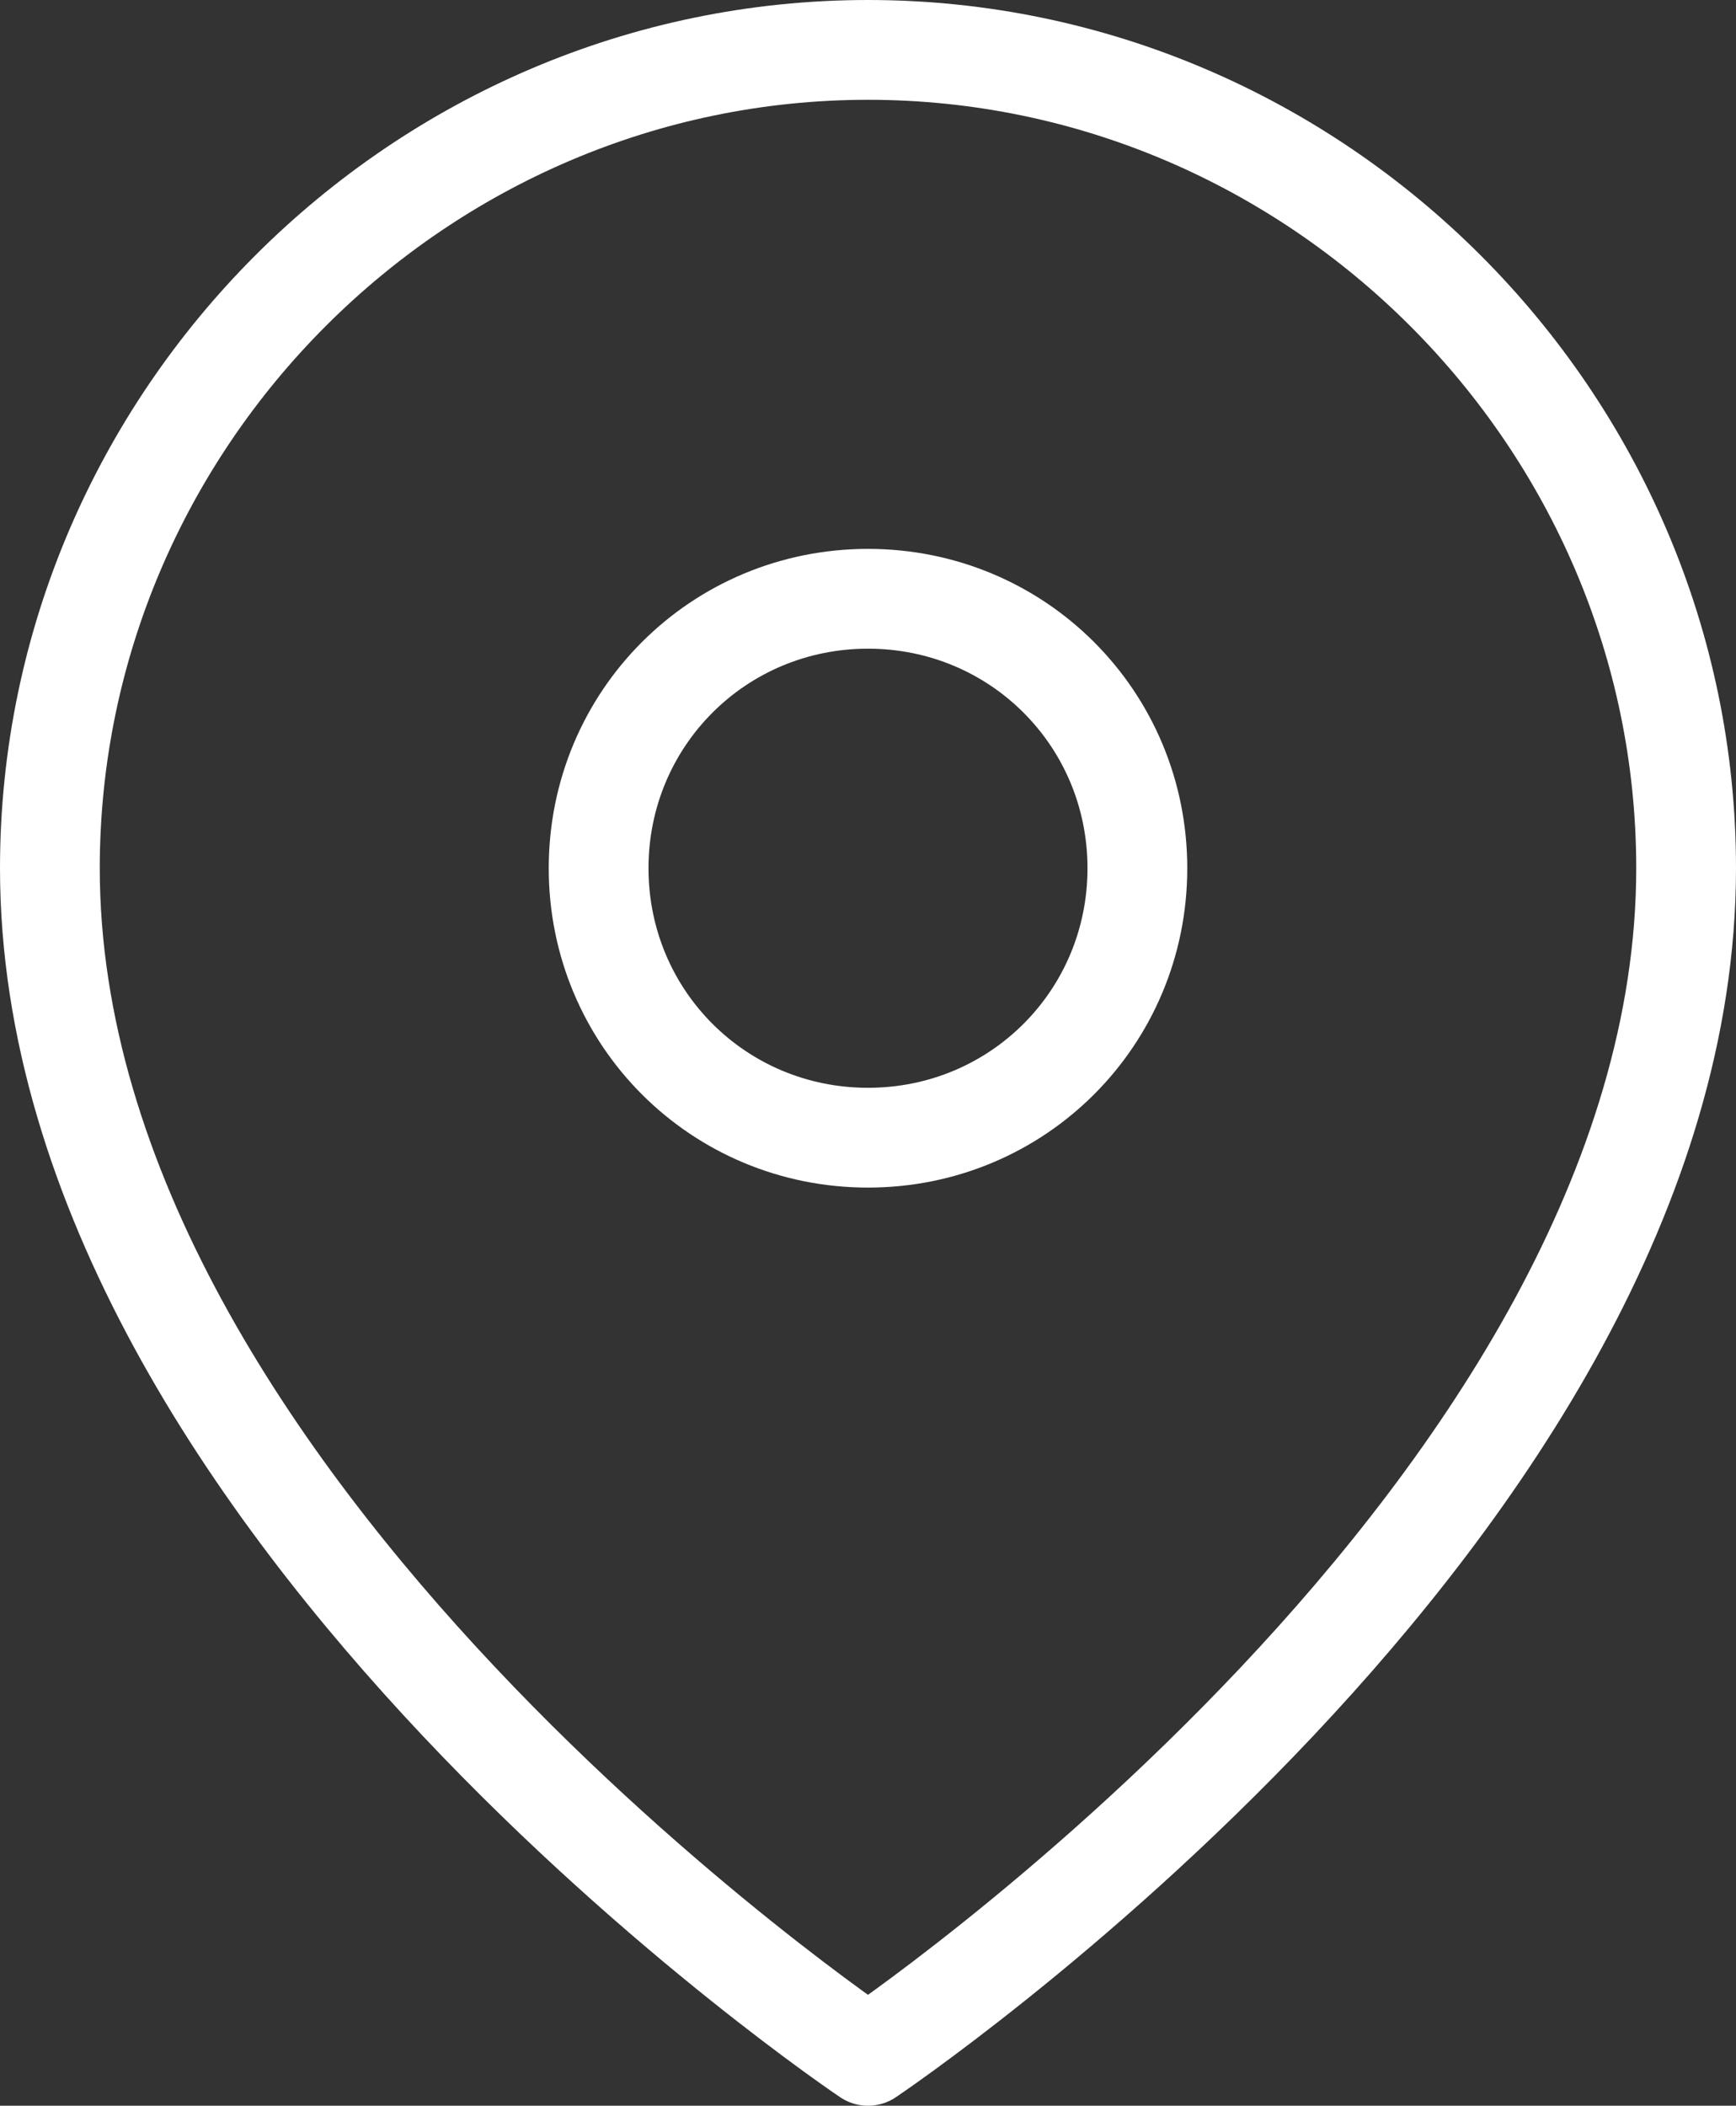 <?xml version="1.0" encoding="utf-8"?>
<!-- Generator: Adobe Illustrator 27.2.0, SVG Export Plug-In . SVG Version: 6.00 Build 0)  -->
<svg version="1.1" id="Capa_1" xmlns="http://www.w3.org/2000/svg" xmlns:xlink="http://www.w3.org/1999/xlink" x="0px" y="0px"
	 viewBox="0 0 17.4 21.1" style="enable-background:new 0 0 17.4 21.1;" xml:space="preserve">
<rect x="0" y="0" width="17.4" height="21.1" fill="#333333" stroke="none"/>
<style type="text/css">
	.st0{fill:none;stroke:#FFFFFF;stroke-linecap:round;stroke-linejoin:round;}
</style>
<g>
	<path class="st0" d="M16.9,8.7c0,6.4-8.2,11.9-8.2,11.9S0.5,15.1,0.5,8.7c0-4.5,3.7-8.2,8.2-8.2S16.9,4.2,16.9,8.7z"/>
	<path class="st0" d="M11.4,8.7c0,1.5-1.2,2.7-2.7,2.7S6,10.2,6,8.7S7.2,6,8.7,6c0,0,0,0,0,0C10.2,6,11.4,7.2,11.4,8.7z"/>
</g>
</svg>
